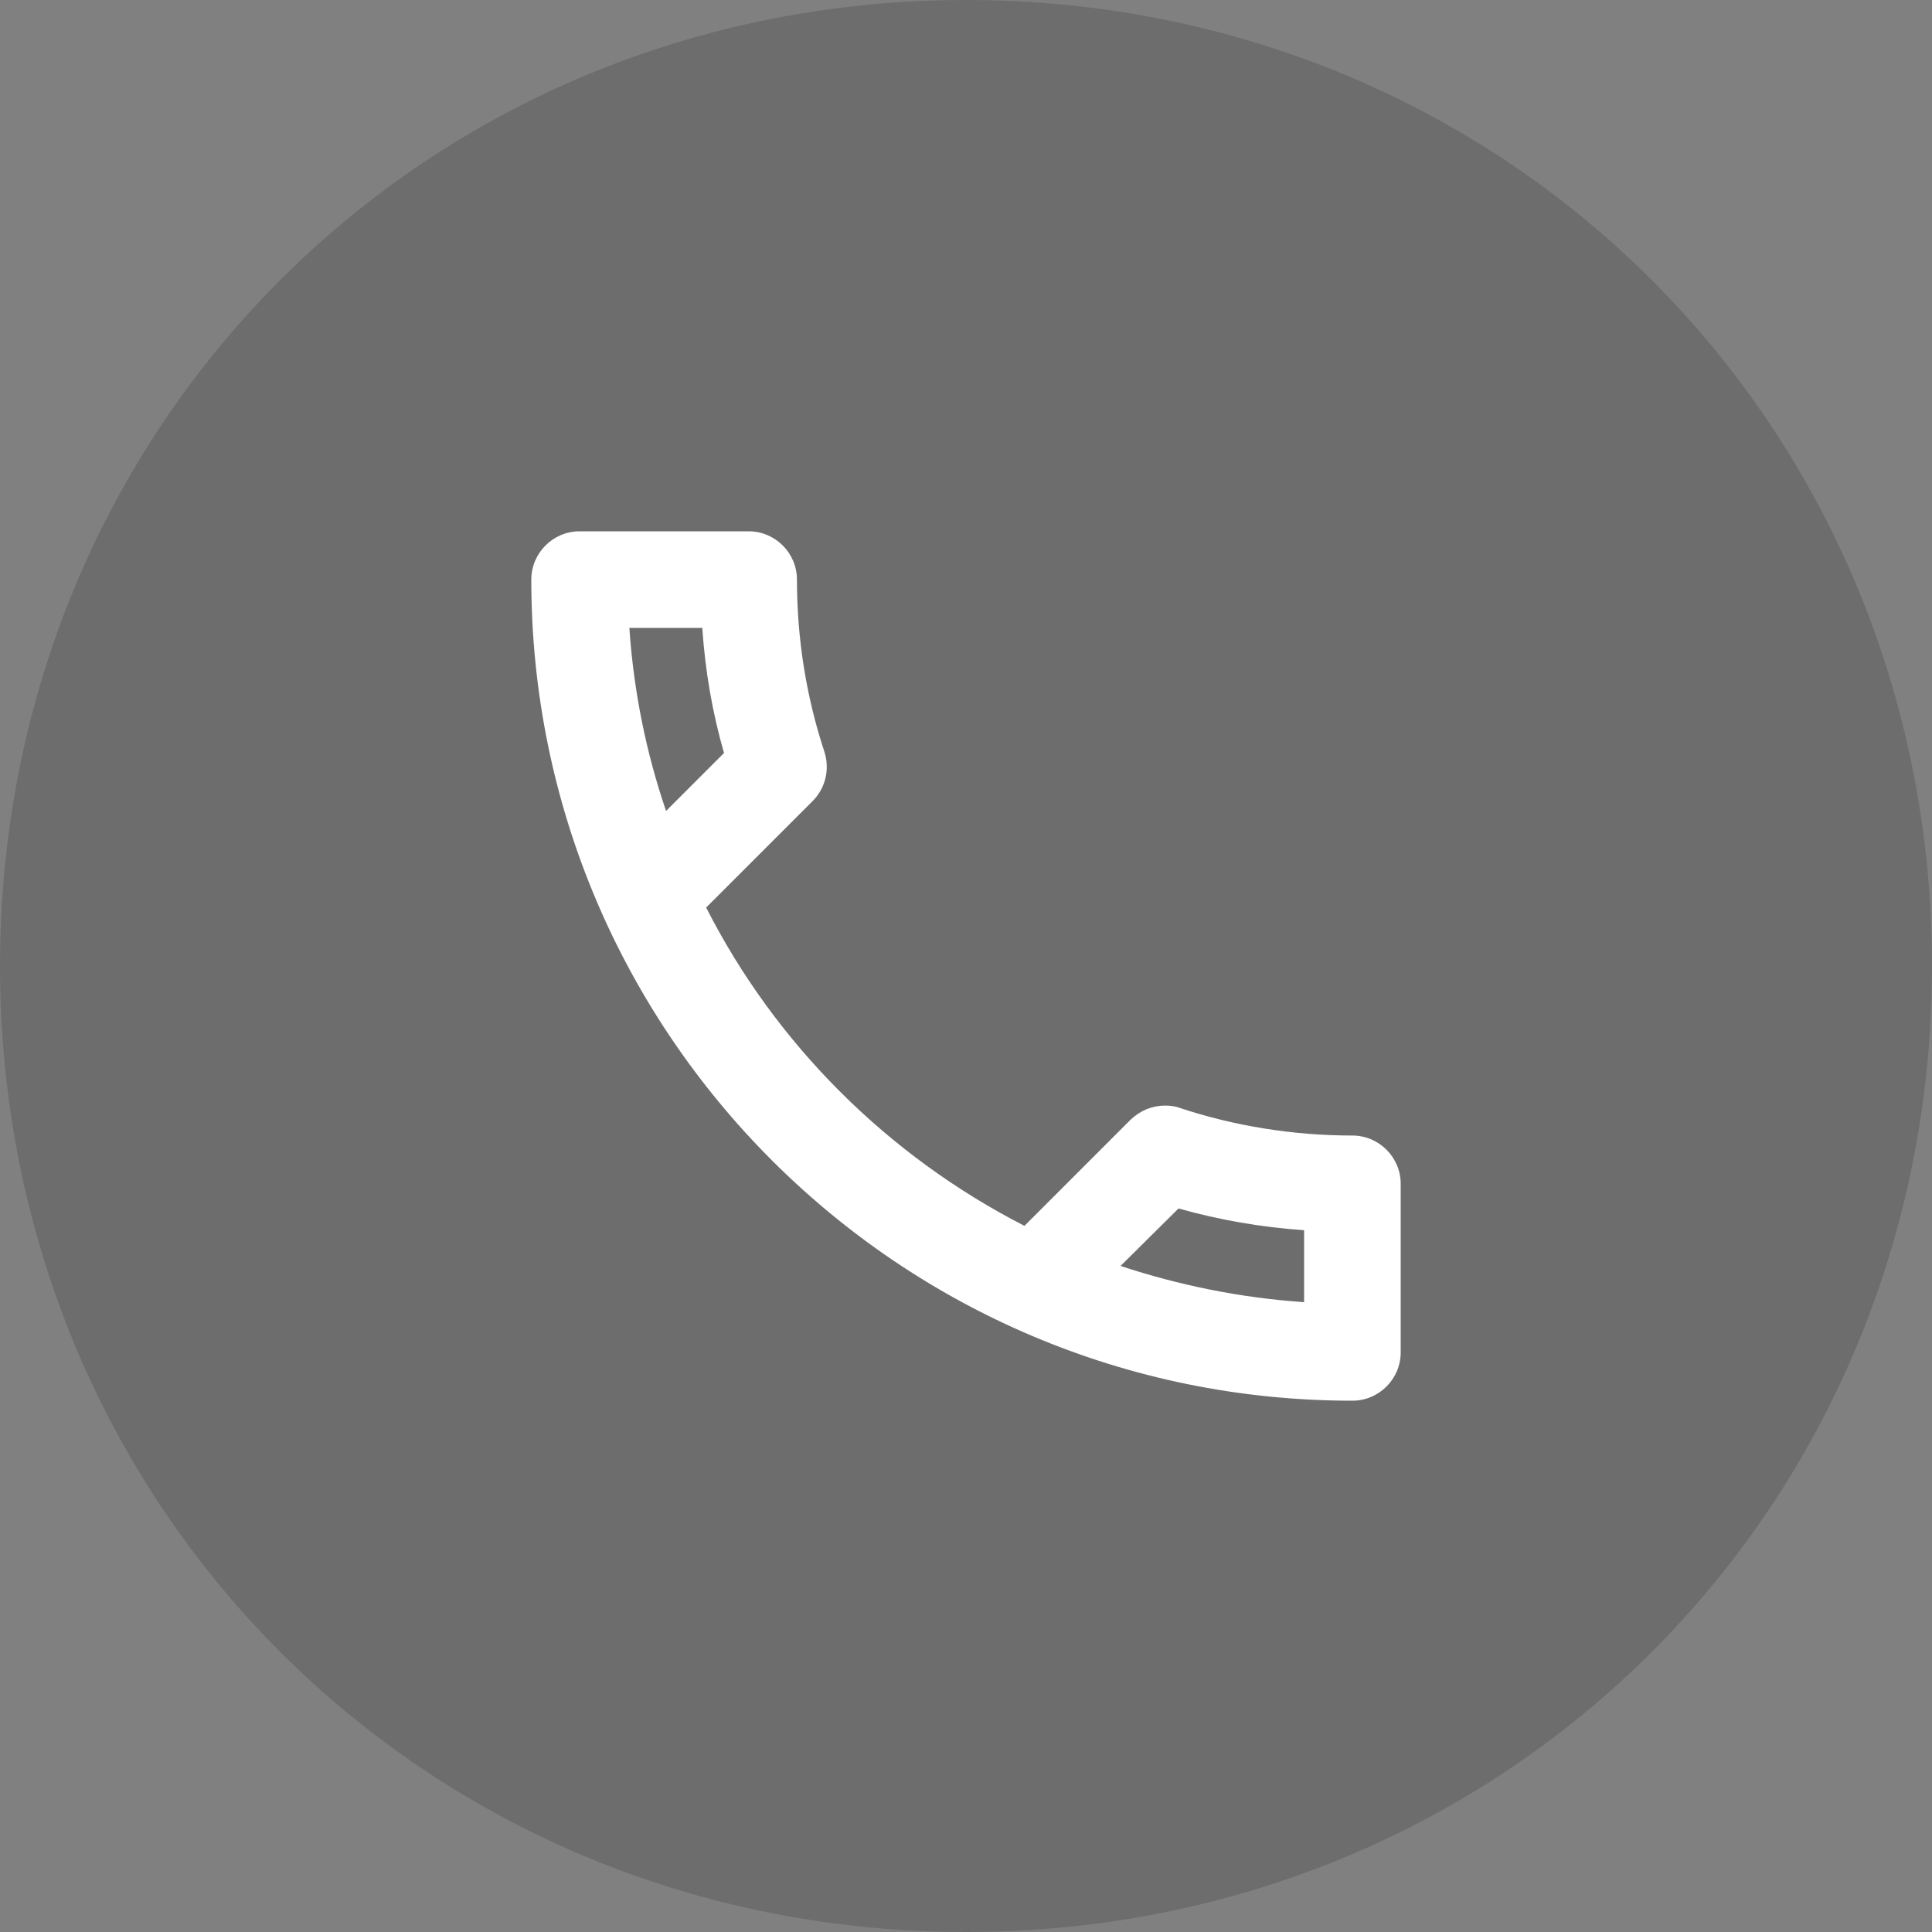 <svg xmlns="http://www.w3.org/2000/svg" width="40px" height="40px"><rect width="100%" height="100%" fill="#808080" stroke="none"/><g transform="matrix(1 0 0 1 -10 -20 )"><path d="M 30 20  C 41.2 20  50 28.8  50 40  C 50 51.2  41.2 60  30 60  C 18.8 60  10 51.2  10 40  C 10 28.8  18.8 20  30 20  Z " fill-rule="nonzero" fill="#262626" stroke="none" fill-opacity="0.2"></path></g><g transform="matrix(1, 0, 0, 1, -310, -20)"><path d="M 2.03 2  L 3.54 2  C 3.6 2.89  3.75 3.76  3.99 4.59  L 2.79 5.79  C 2.38 4.59  2.12 3.32  2.03 2  Z M 12.2 15.21  L 13.4 14.02  C 14.25 14.26  15.12 14.41  16 14.47  L 16 15.96  C 14.68 15.87  13.41 15.61  12.2 15.21  Z M 5.5 1  C 5.5 0.45  5.05 0  4.5 0  L 1 0  C 0.45 0  0 0.45  0 1  C 0 10.39  7.61 18  17 18  C 17.55 18  18 17.55  18 17  L 18 13.51  C 18 12.96  17.55 12.51  17 12.51  C 15.76 12.51  14.55 12.31  13.43 11.94  C 13.33 11.9  13.22 11.89  13.12 11.89  C 12.86 11.89  12.61 11.99  12.41 12.18  L 10.21 14.38  C 7.38 12.93  5.06 10.62  3.62 7.79  L 5.82 5.59  C 6.1 5.31  6.18 4.92  6.07 4.57  C 5.7 3.45  5.5 2.25  5.5 1  Z " fill-rule="nonzero" fill="#ffffff" stroke="none" transform="matrix(1 0 0 1 321 31 )"></path></g></svg>